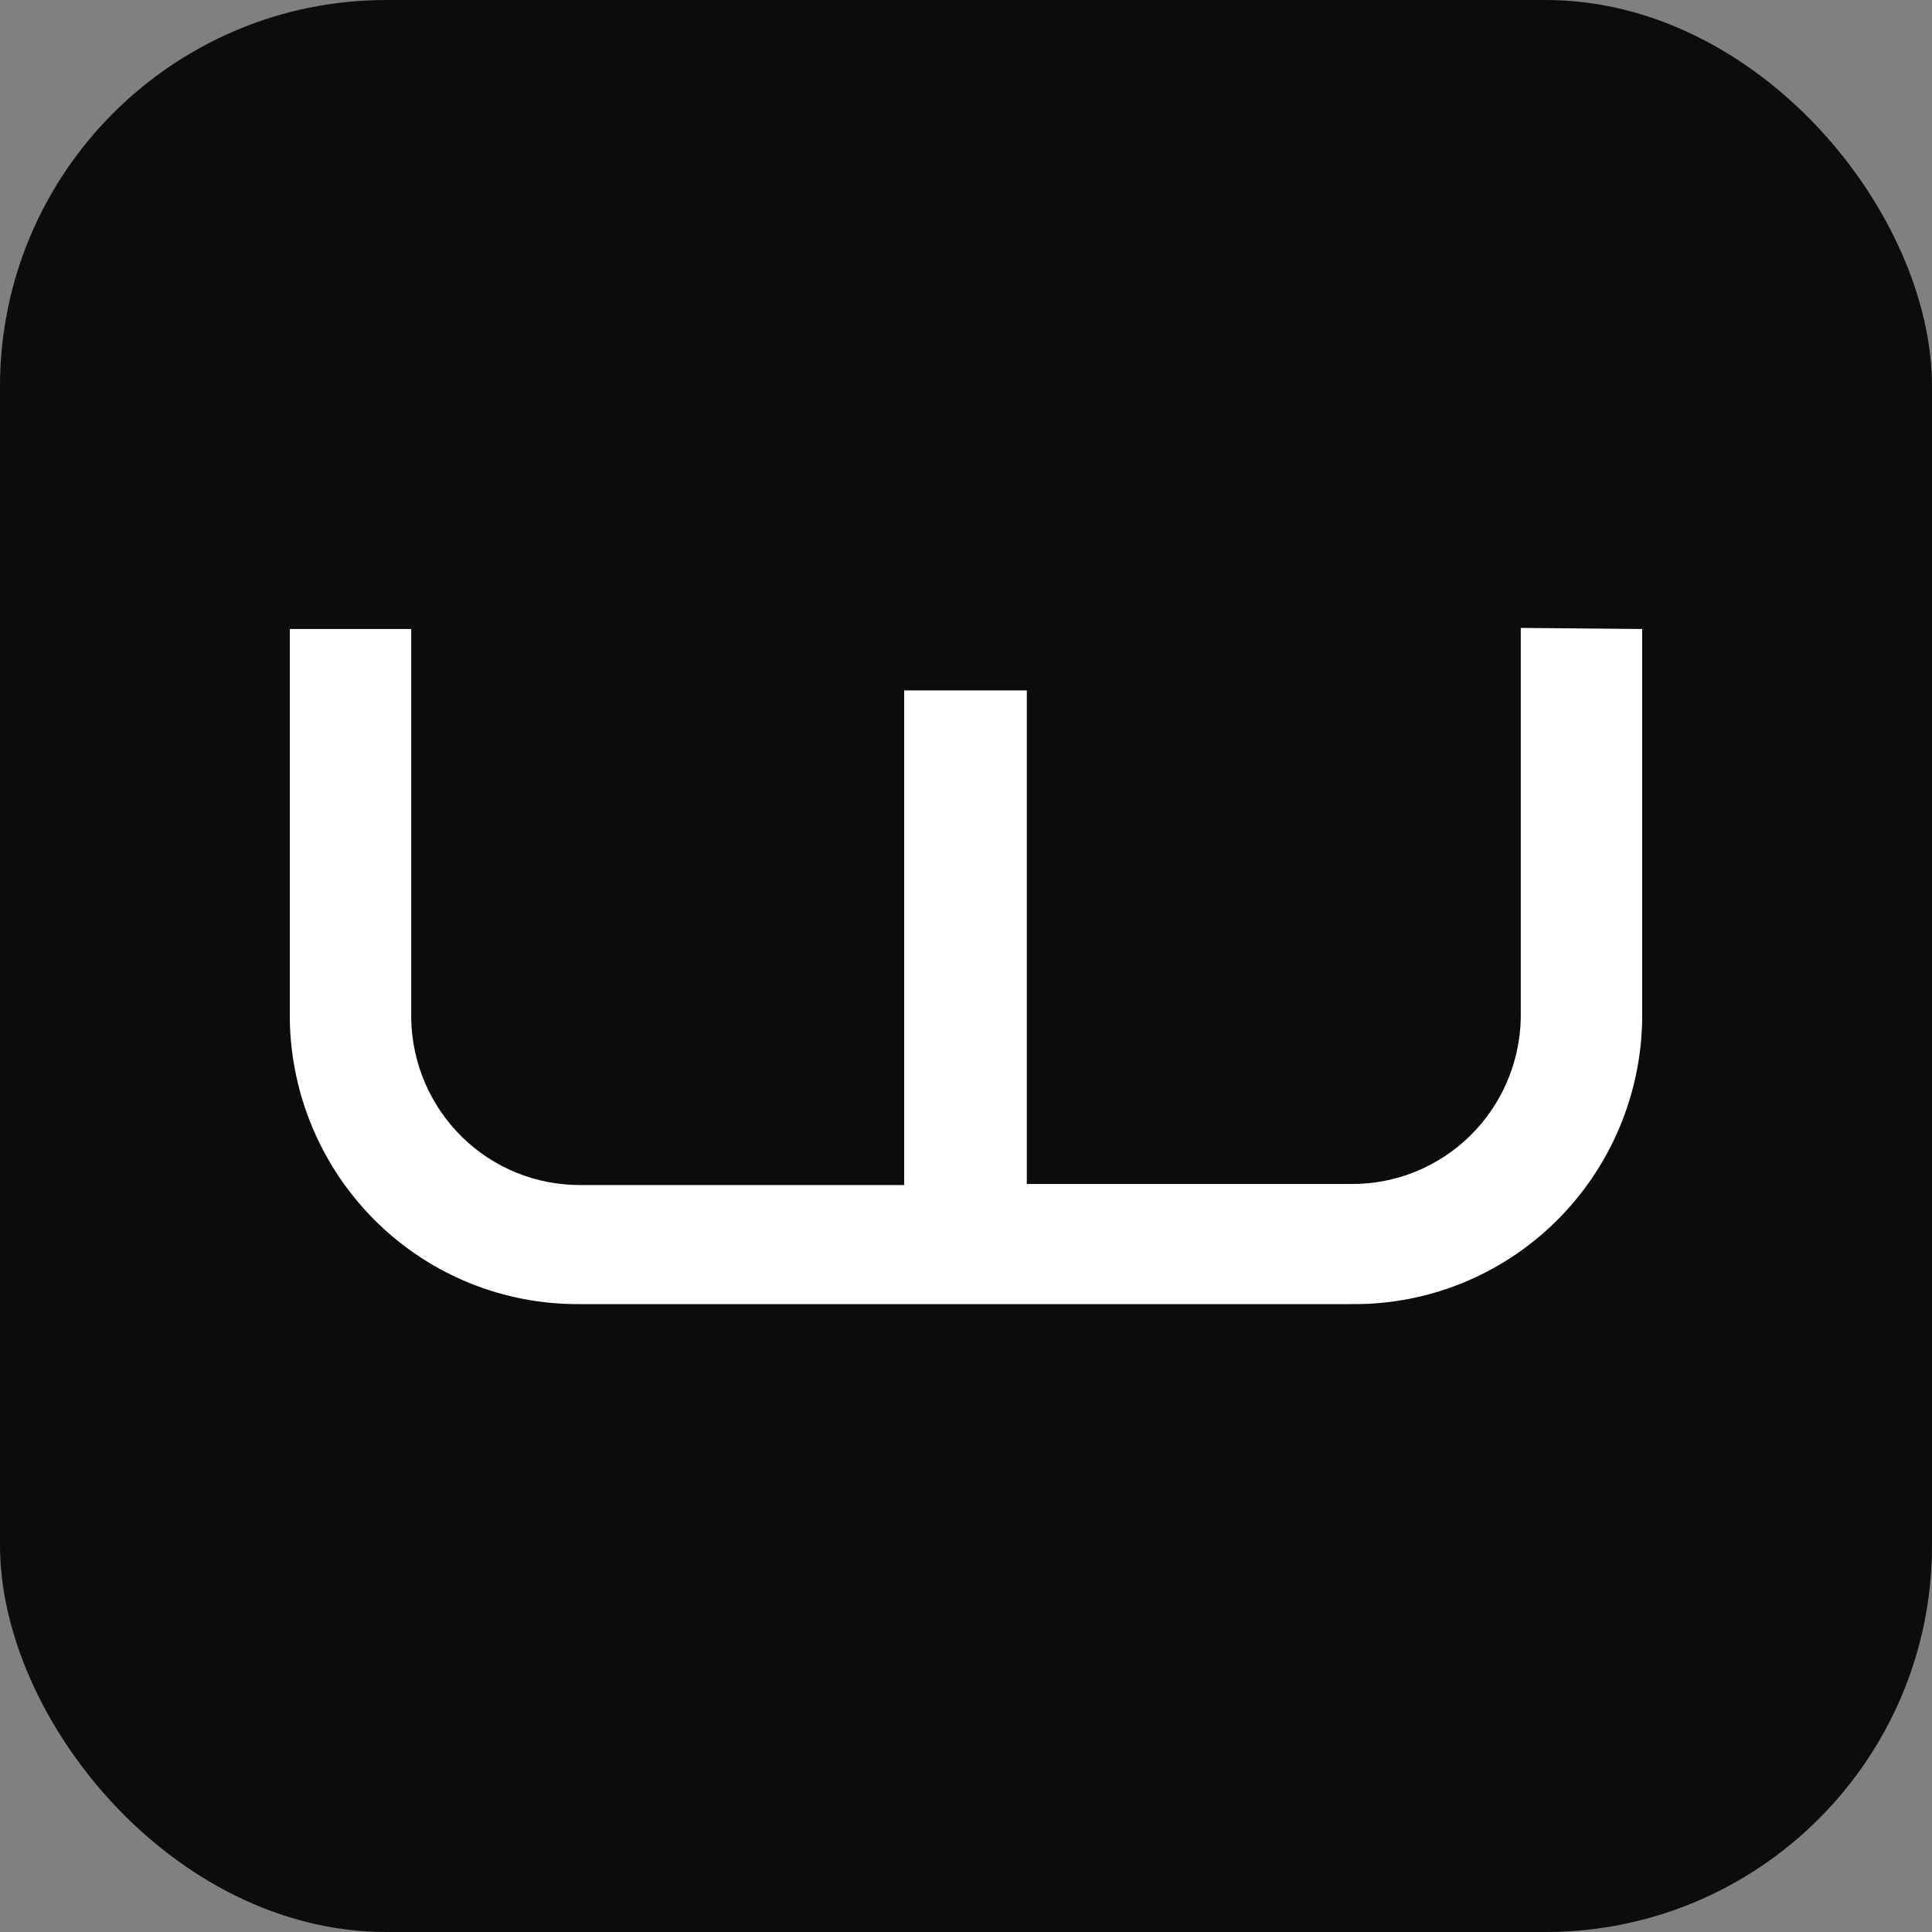 <svg xmlns="http://www.w3.org/2000/svg" version="1.1" xmlns:xlink="http://www.w3.org/1999/xlink" width="1000" height="1000"><rect width="100%" height="100%" fill="#808080" stroke="none"/><style>
    #light-icon {
      display: inline;
    }
    #dark-icon {
      display: none;
    }

    @media (prefers-color-scheme: dark) {
      #light-icon {
        display: none;
      }
      #dark-icon {
        display: inline;
      }
    }
  </style><g id="light-icon"><svg xmlns="http://www.w3.org/2000/svg" version="1.1" xmlns:xlink="http://www.w3.org/1999/xlink" width="1000" height="1000"><g><g transform="matrix(25,0,0,25,0,0)"><svg xmlns="http://www.w3.org/2000/svg" version="1.1" xmlns:xlink="http://www.w3.org/1999/xlink" width="40" height="40"><svg width="40" height="40" viewBox="0 0 40 40" fill="none" xmlns="http://www.w3.org/2000/svg">
<rect width="40" height="40" rx="8" fill="#0C0C0C"></rect>
<path d="M31.486 13V21.081C31.467 22 31.09 22.875 30.435 23.517C29.78 24.159 28.901 24.517 27.987 24.513H21.259V14.294H18.72V24.535H12.013C11.099 24.538 10.219 24.181 9.565 23.539C8.91 22.896 8.533 22.021 8.514 21.102V13.023H6V21.102C6.023 22.685 6.669 24.194 7.796 25.3C8.923 26.405 10.439 27.016 12.013 27H27.987C29.561 27.015 31.076 26.404 32.203 25.298C33.33 24.193 33.976 22.684 34 21.102V13.023L31.486 13Z" fill="white"></path>
</svg></svg></g></g></svg></g><g id="dark-icon"><svg xmlns="http://www.w3.org/2000/svg" version="1.1" xmlns:xlink="http://www.w3.org/1999/xlink" width="1000" height="1000"><g><g transform="matrix(25,0,0,25,0,0)"><svg xmlns="http://www.w3.org/2000/svg" version="1.1" xmlns:xlink="http://www.w3.org/1999/xlink" width="40" height="40"><svg width="40" height="40" viewBox="0 0 40 40" fill="none" xmlns="http://www.w3.org/2000/svg">
<rect width="40" height="40" rx="8" fill="white"></rect>
<path d="M31.486 13V21.081C31.467 22 31.09 22.875 30.435 23.517C29.78 24.159 28.901 24.517 27.987 24.513H21.259V14.294H18.72V24.535H12.013C11.099 24.538 10.219 24.181 9.565 23.539C8.91 22.896 8.533 22.021 8.514 21.102V13.023H6V21.102C6.023 22.685 6.669 24.194 7.796 25.3C8.923 26.405 10.439 27.016 12.013 27H27.987C29.561 27.015 31.076 26.404 32.203 25.298C33.33 24.193 33.976 22.684 34 21.102V13.023L31.486 13Z" fill="#0C0C0C"></path>
</svg></svg></g></g></svg></g></svg>